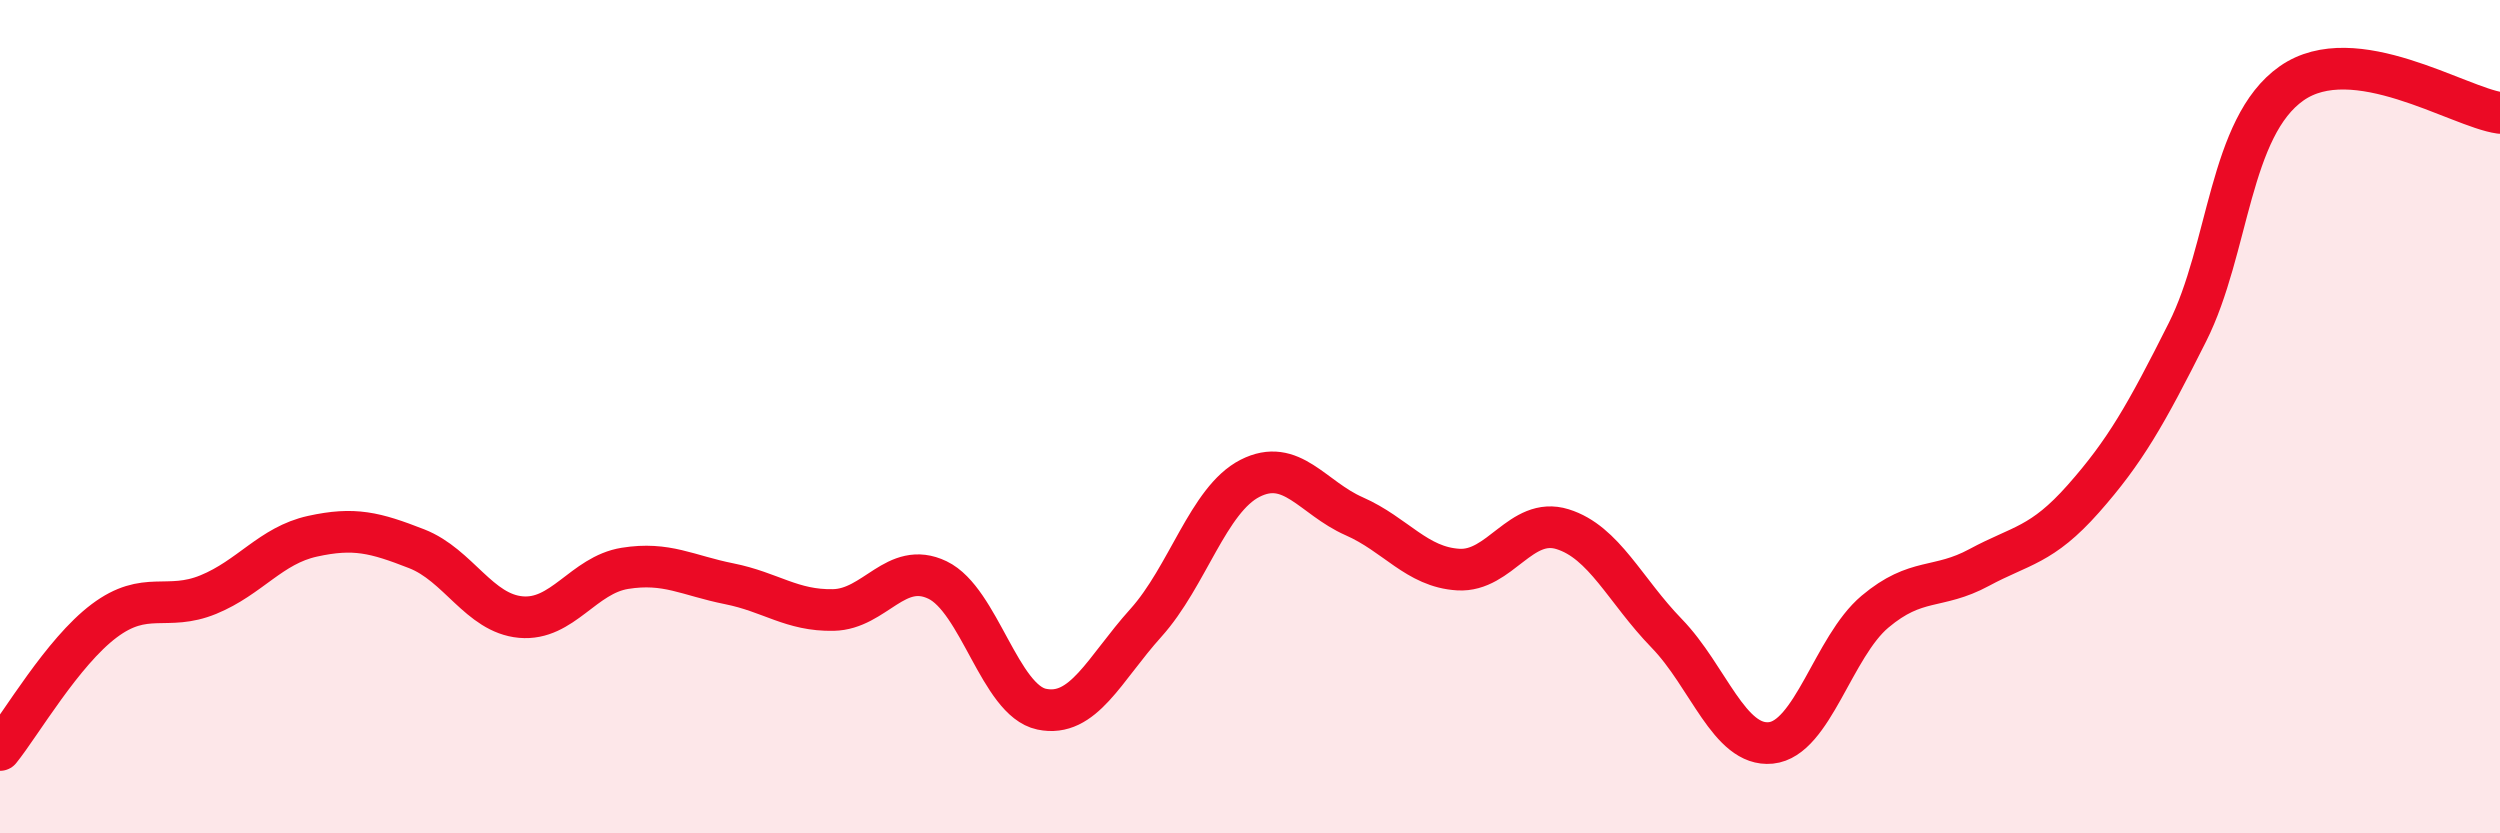 
    <svg width="60" height="20" viewBox="0 0 60 20" xmlns="http://www.w3.org/2000/svg">
      <path
        d="M 0,18 C 0.5,17.38 1.5,15.65 2.5,14.9 C 3.5,14.15 4,14.68 5,14.27 C 6,13.86 6.5,13.09 7.5,12.87 C 8.5,12.65 9,12.78 10,13.17 C 11,13.56 11.5,14.72 12.5,14.81 C 13.5,14.9 14,13.8 15,13.64 C 16,13.48 16.5,13.81 17.5,14.01 C 18.5,14.21 19,14.66 20,14.64 C 21,14.62 21.5,13.44 22.5,13.92 C 23.5,14.4 24,16.81 25,17.02 C 26,17.23 26.5,16.06 27.5,14.95 C 28.5,13.84 29,11.99 30,11.48 C 31,10.97 31.5,11.95 32.5,12.39 C 33.5,12.83 34,13.61 35,13.67 C 36,13.73 36.5,12.39 37.5,12.7 C 38.5,13.01 39,14.17 40,15.2 C 41,16.23 41.5,17.93 42.5,17.83 C 43.5,17.73 44,15.52 45,14.68 C 46,13.84 46.5,14.16 47.5,13.62 C 48.5,13.08 49,13.1 50,11.97 C 51,10.84 51.5,9.96 52.5,7.97 C 53.5,5.98 53.5,3.05 55,2 C 56.5,0.95 59,2.57 60,2.71L60 20L0 20Z"
        fill="#EB0A25"
        opacity="0.1"
        stroke-linecap="round"
        stroke-linejoin="round"
      />
      <path
        d="M 0,18 C 0.5,17.38 1.5,15.65 2.5,14.9 C 3.5,14.15 4,14.68 5,14.27 C 6,13.86 6.5,13.09 7.5,12.87 C 8.5,12.65 9,12.78 10,13.17 C 11,13.56 11.5,14.72 12.5,14.81 C 13.5,14.9 14,13.8 15,13.64 C 16,13.48 16.5,13.81 17.5,14.01 C 18.5,14.21 19,14.66 20,14.64 C 21,14.62 21.5,13.44 22.5,13.92 C 23.5,14.4 24,16.81 25,17.02 C 26,17.23 26.5,16.06 27.5,14.95 C 28.5,13.84 29,11.99 30,11.48 C 31,10.97 31.5,11.95 32.5,12.39 C 33.5,12.83 34,13.61 35,13.67 C 36,13.73 36.5,12.39 37.5,12.7 C 38.5,13.01 39,14.17 40,15.2 C 41,16.23 41.5,17.93 42.5,17.83 C 43.5,17.73 44,15.52 45,14.68 C 46,13.84 46.5,14.16 47.5,13.62 C 48.5,13.08 49,13.1 50,11.97 C 51,10.84 51.5,9.96 52.5,7.97 C 53.5,5.98 53.5,3.05 55,2 C 56.5,0.95 59,2.57 60,2.71"
        stroke="#EB0A25"
        stroke-width="1"
        fill="none"
        stroke-linecap="round"
        stroke-linejoin="round"
      />
    </svg>
  